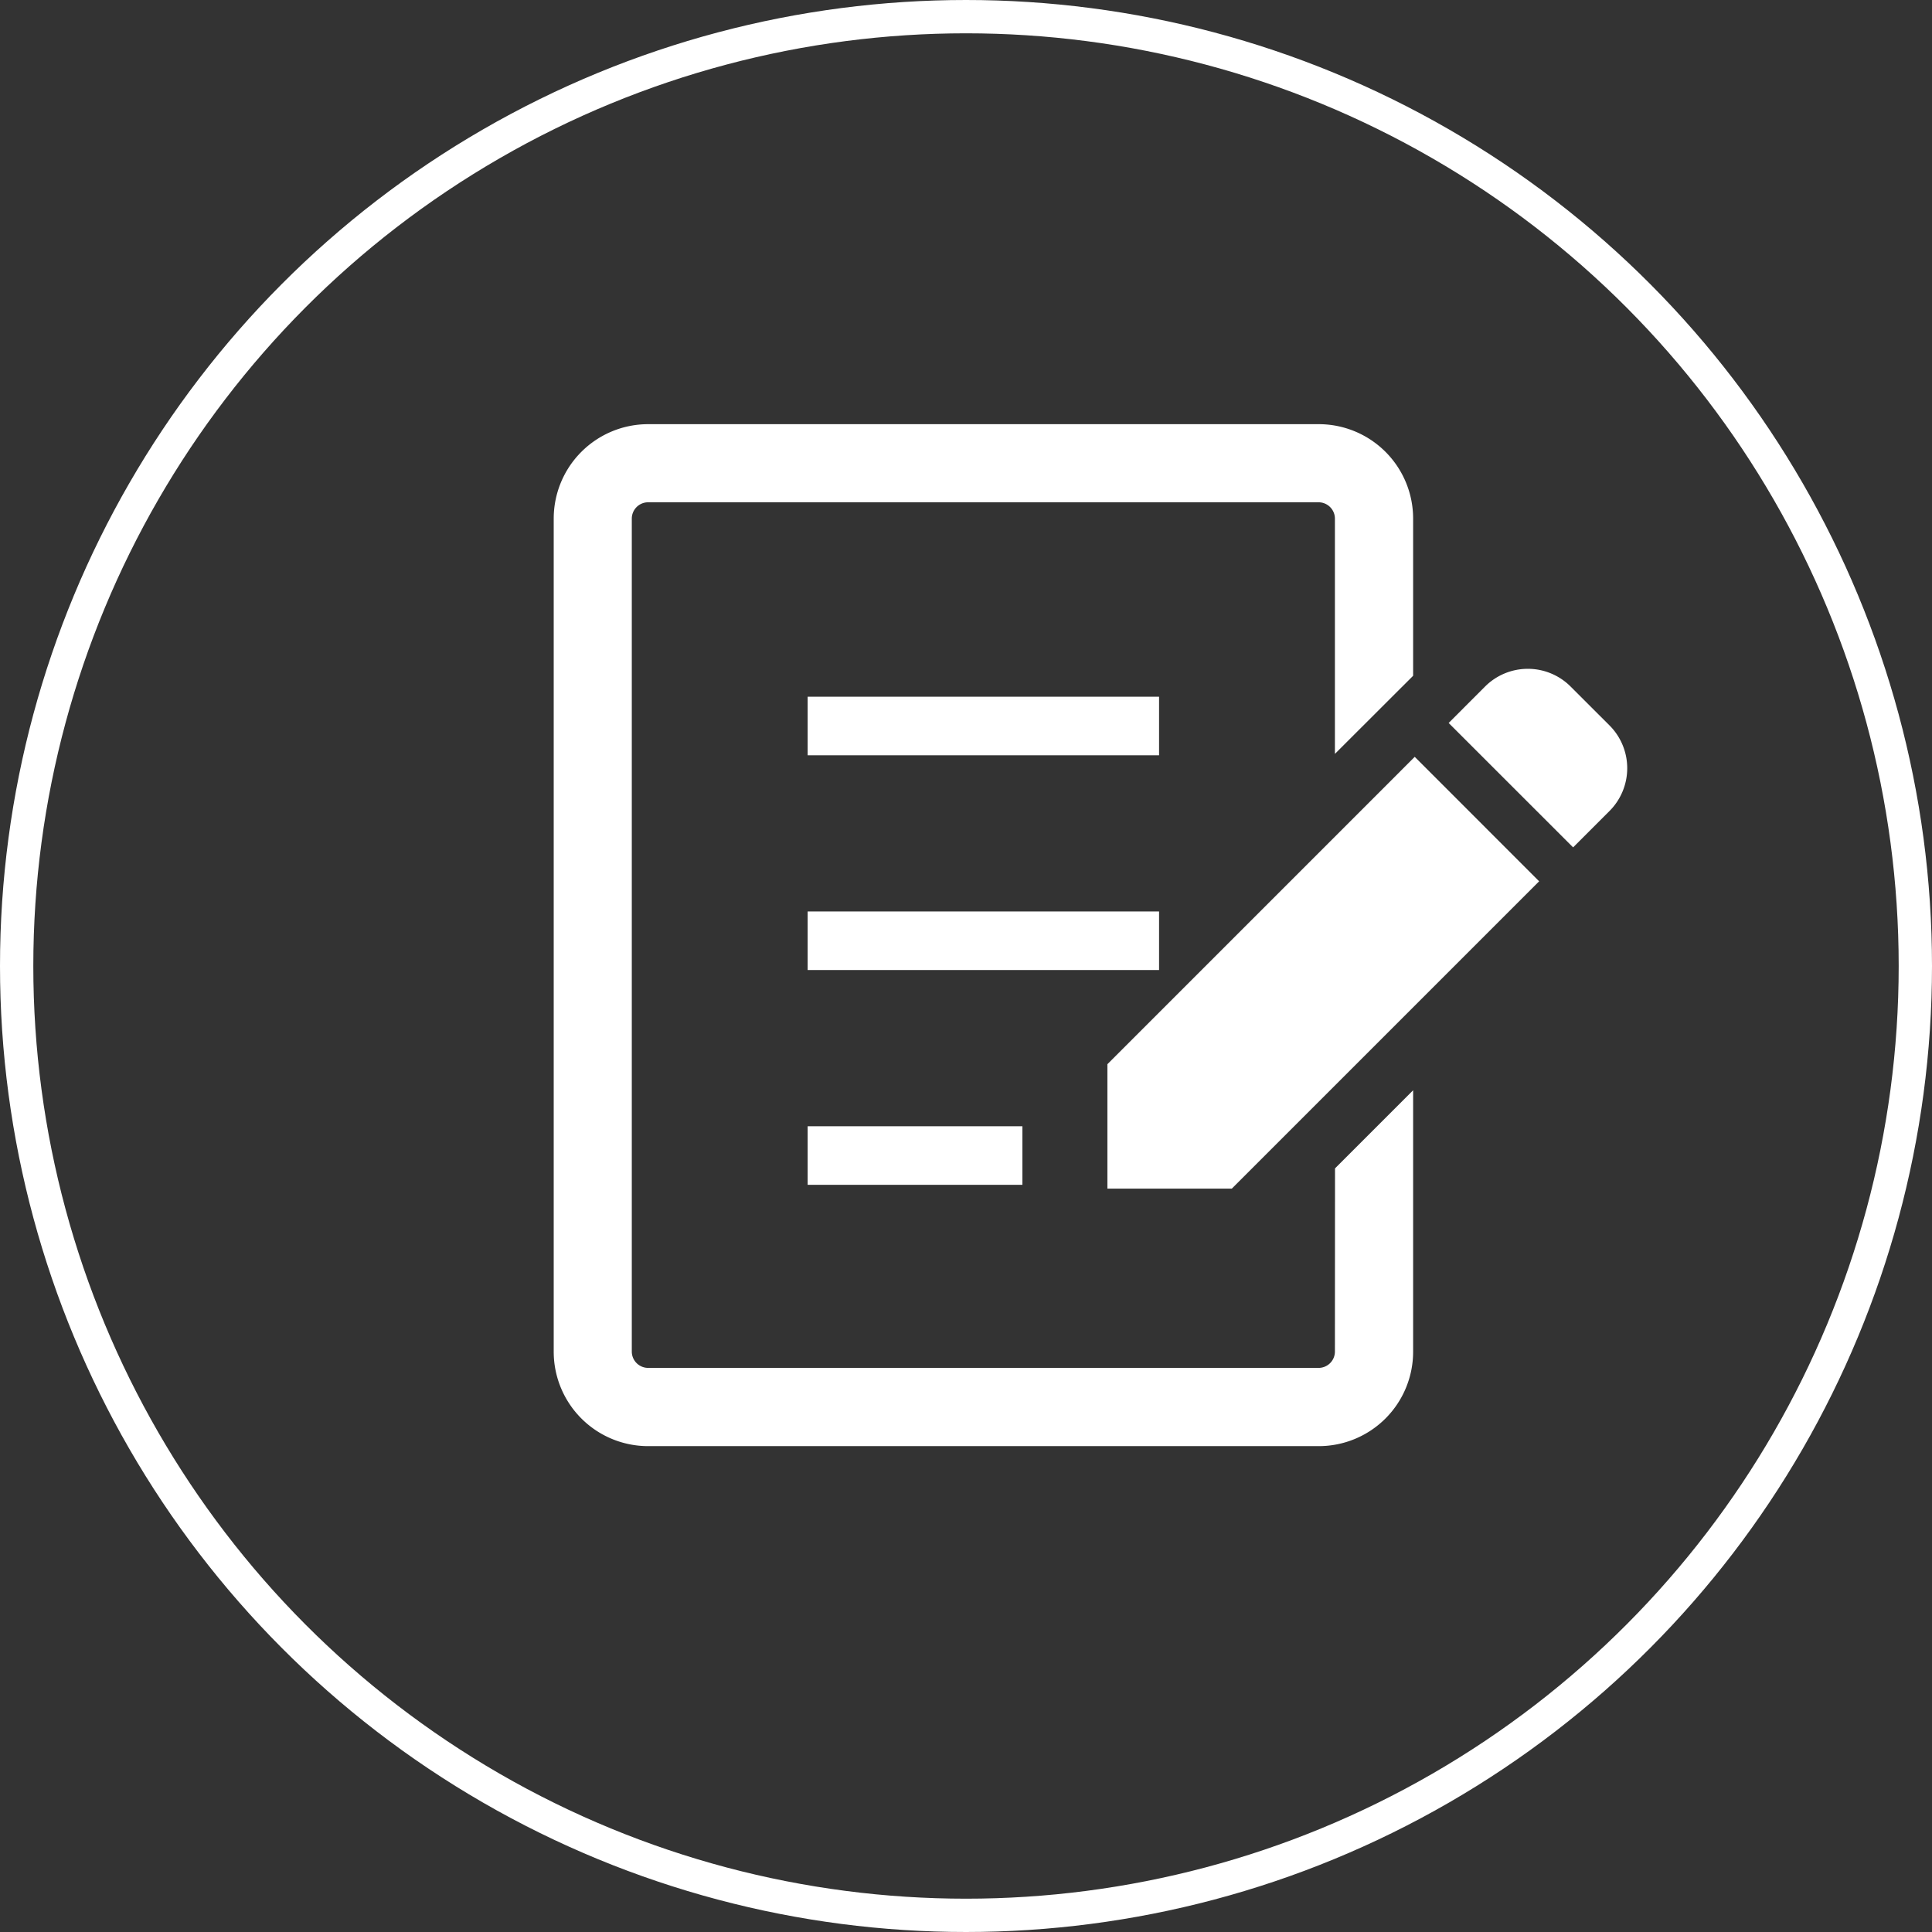 <svg xmlns="http://www.w3.org/2000/svg" width="58" height="58" viewBox="0 0 58 58"><rect x="0" y="0" width="58" height="58" fill="#333333" stroke="none"/><g transform="translate(-230 -2054.257)"><g transform="translate(246.623 2066.991)"><path d="M431.67,130.694l-1.169-1.168a1.815,1.815,0,0,0-2.567,0l-1.093,1.094,3.736,3.735,1.093-1.093A1.817,1.817,0,0,0,431.67,130.694Z" transform="translate(-399.974 -121.65)" fill="#fff"/><path d="M264.082,180.232v3.735h3.735l9.226-9.226-3.735-3.736Z" transform="translate(-247.46 -161.018)" fill="#fff"/><rect width="10.55" height="1.758" transform="translate(7.623 8.182)" fill="#fff"/><rect width="10.55" height="1.758" transform="translate(7.623 14.629)" fill="#fff"/><rect width="6.447" height="1.758" transform="translate(7.623 21.077)" fill="#fff"/><path d="M23.452,40.162a.49.49,0,0,1-.489.489H2.833a.491.491,0,0,1-.489-.489V15.154a.491.491,0,0,1,.489-.489h20.13a.491.491,0,0,1,.489.489v7.064L25.8,19.873V15.154a2.834,2.834,0,0,0-2.833-2.834H2.833A2.835,2.835,0,0,0,0,15.154V40.162A2.835,2.835,0,0,0,2.833,43h20.13A2.834,2.834,0,0,0,25.8,40.162V32.317l-2.345,2.345Z" transform="translate(0 -12.32)" fill="#fff"/></g><g transform="translate(230 2054.257)" fill="none" stroke="#fff" stroke-width="1"><circle cx="29" cy="29" r="29" stroke="none"/><circle cx="29" cy="29" r="28.5" fill="none"/></g></g></svg>